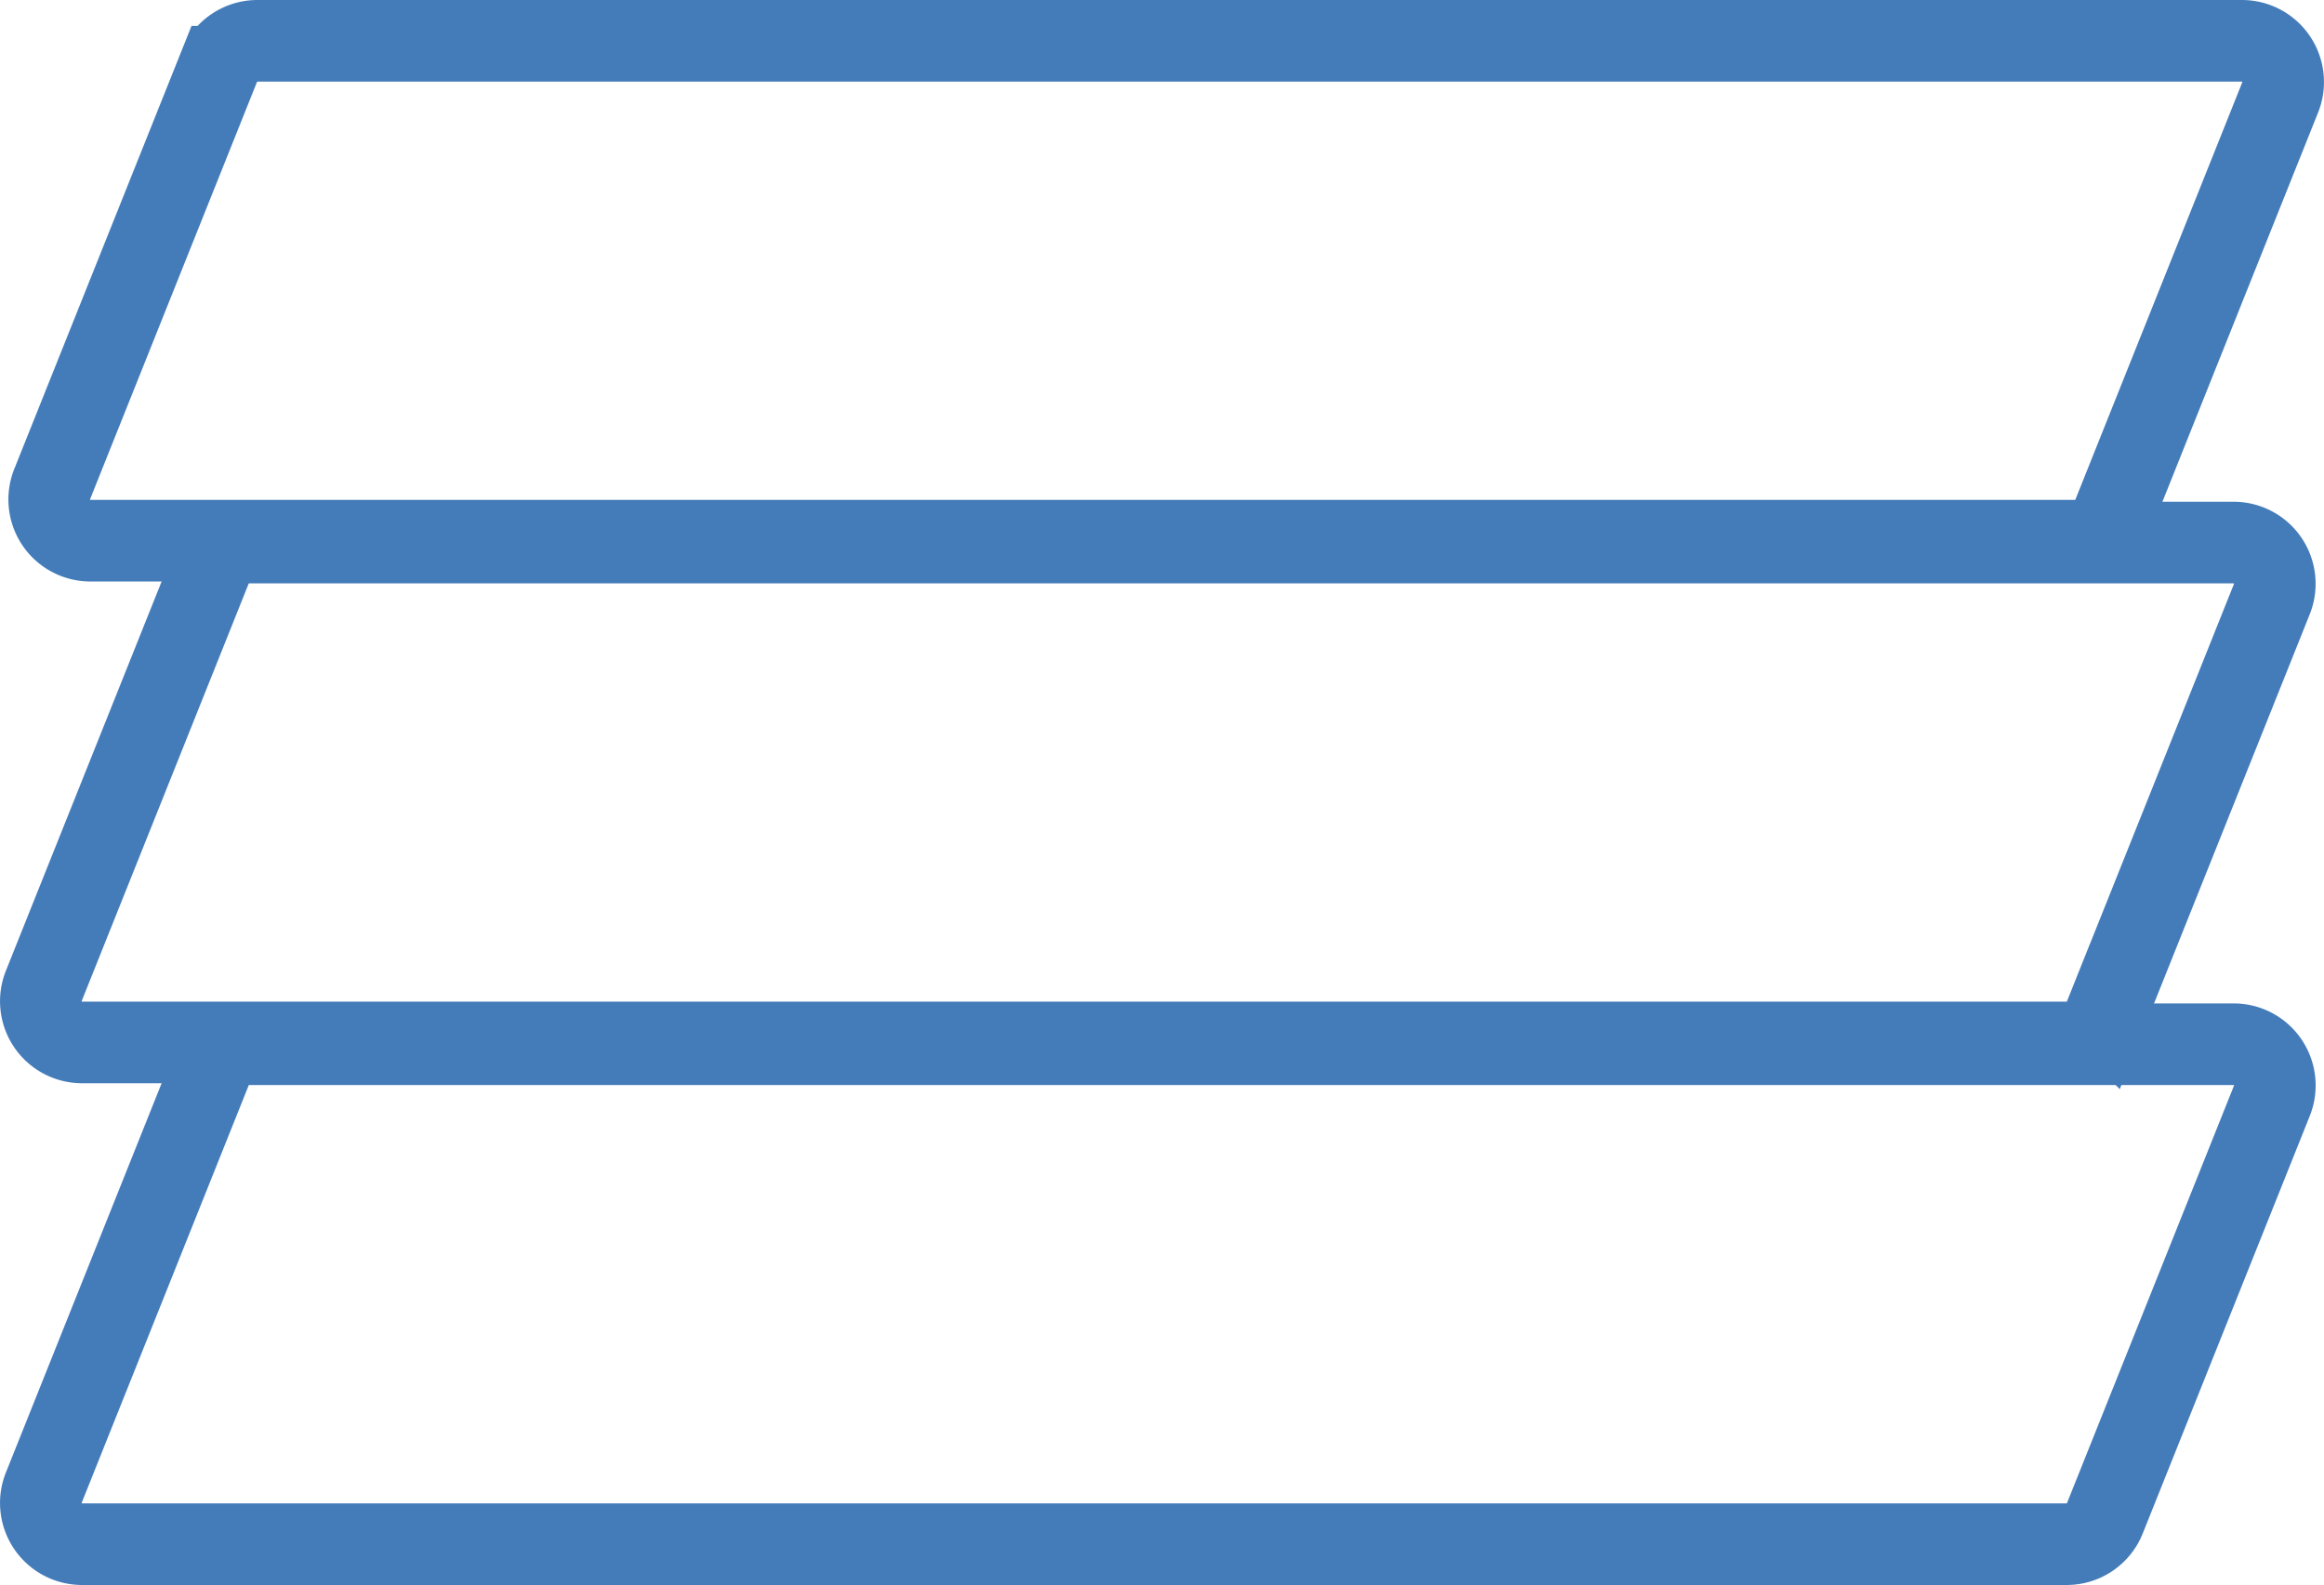 <svg id="Layer_1" data-name="Layer 1" xmlns="http://www.w3.org/2000/svg" viewBox="0 0 569.49 388.39"><defs><style>.cls-1{fill:none;stroke:#447cba;stroke-miterlimit:10;stroke-width:20px;}</style></defs><title>SIDING</title><g id="_Group_" data-name="&lt;Group&gt;"><g id="_Group_Image-2" data-name="&lt;Group&gt; Image"><path class="cls-1" d="M4144.33,2729.16H3658a10.1,10.1,0,0,1-9.37-13.85L3689.56,2613a10.09,10.09,0,0,1,9.37-6.35h486.31a10.1,10.1,0,0,1,9.38,13.86l-40.92,102.28A10.08,10.08,0,0,1,4144.33,2729.16Z" transform="translate(-3637.9 -2350.77)"/><path class="cls-1" d="M4144.33,2606.21H3658a10.1,10.1,0,0,1-9.37-13.85l40.92-102.29a10.09,10.09,0,0,1,9.37-6.35h486.31a10.1,10.1,0,0,1,9.38,13.86l-40.92,102.28A10.09,10.09,0,0,1,4144.33,2606.21Z" transform="translate(-3637.9 -2350.77)"/><path class="cls-1" d="M4146.37,2483.26H3660.06a10.1,10.1,0,0,1-9.38-13.85l40.92-102.29a10.11,10.11,0,0,1,9.38-6.35h486.31a10.1,10.1,0,0,1,9.37,13.85l-40.91,102.29A10.12,10.12,0,0,1,4146.37,2483.26Z" transform="translate(-3637.9 -2350.77)"/></g></g></svg>
